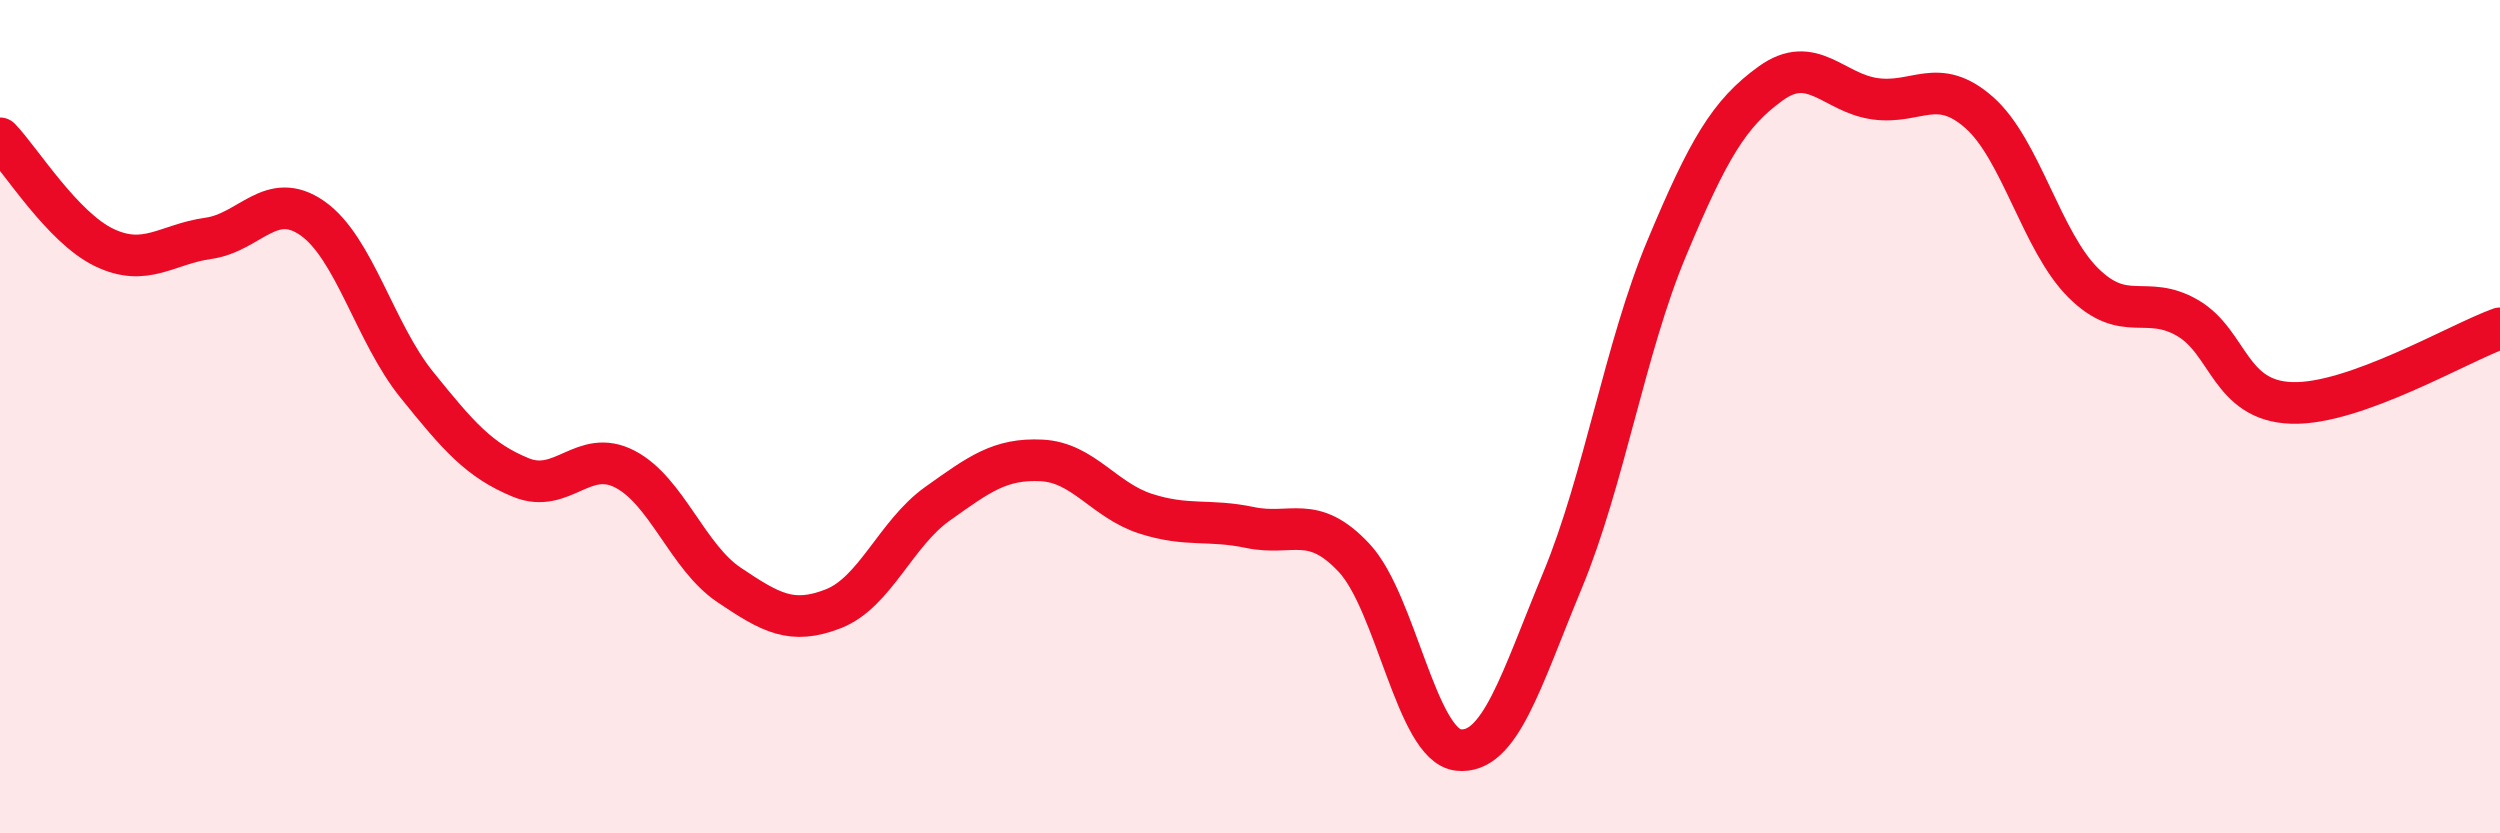 
    <svg width="60" height="20" viewBox="0 0 60 20" xmlns="http://www.w3.org/2000/svg">
      <path
        d="M 0,3.32 C 0.5,3.84 1.5,5.46 2.5,5.94 C 3.5,6.42 4,5.86 5,5.72 C 6,5.58 6.5,4.54 7.5,5.24 C 8.5,5.94 9,7.99 10,9.23 C 11,10.47 11.5,11.05 12.5,11.46 C 13.5,11.87 14,10.74 15,11.26 C 16,11.78 16.5,13.37 17.5,14.04 C 18.5,14.71 19,15 20,14.61 C 21,14.22 21.5,12.8 22.5,12.09 C 23.5,11.38 24,11 25,11.05 C 26,11.1 26.5,12.01 27.5,12.33 C 28.5,12.65 29,12.45 30,12.66 C 31,12.87 31.5,12.32 32.5,13.39 C 33.5,14.46 34,17.89 35,18 C 36,18.11 36.5,16.34 37.5,13.93 C 38.5,11.52 39,8.35 40,5.96 C 41,3.57 41.5,2.72 42.5,2 C 43.5,1.28 44,2.23 45,2.37 C 46,2.51 46.5,1.82 47.5,2.7 C 48.5,3.58 49,5.8 50,6.79 C 51,7.78 51.5,7.05 52.5,7.63 C 53.5,8.21 53.5,9.62 55,9.67 C 56.5,9.72 59,8.24 60,7.88L60 20L0 20Z"
        fill="#EB0A25"
        opacity="0.1"
        stroke-linecap="round"
        stroke-linejoin="round"
      />
      <path
        d="M 0,3.32 C 0.5,3.84 1.5,5.46 2.5,5.94 C 3.5,6.42 4,5.86 5,5.72 C 6,5.58 6.5,4.54 7.5,5.24 C 8.5,5.94 9,7.99 10,9.23 C 11,10.47 11.5,11.05 12.5,11.46 C 13.5,11.87 14,10.74 15,11.26 C 16,11.78 16.5,13.37 17.5,14.04 C 18.5,14.71 19,15 20,14.61 C 21,14.22 21.5,12.8 22.5,12.09 C 23.5,11.38 24,11 25,11.05 C 26,11.1 26.5,12.01 27.5,12.33 C 28.5,12.65 29,12.45 30,12.66 C 31,12.87 31.5,12.32 32.5,13.39 C 33.5,14.46 34,17.89 35,18 C 36,18.11 36.5,16.34 37.5,13.93 C 38.5,11.52 39,8.35 40,5.96 C 41,3.57 41.5,2.72 42.5,2 C 43.5,1.28 44,2.23 45,2.37 C 46,2.51 46.5,1.82 47.5,2.7 C 48.5,3.58 49,5.8 50,6.79 C 51,7.78 51.5,7.05 52.5,7.63 C 53.5,8.21 53.5,9.62 55,9.67 C 56.5,9.72 59,8.24 60,7.88"
        stroke="#EB0A25"
        stroke-width="1"
        fill="none"
        stroke-linecap="round"
        stroke-linejoin="round"
      />
    </svg>
  